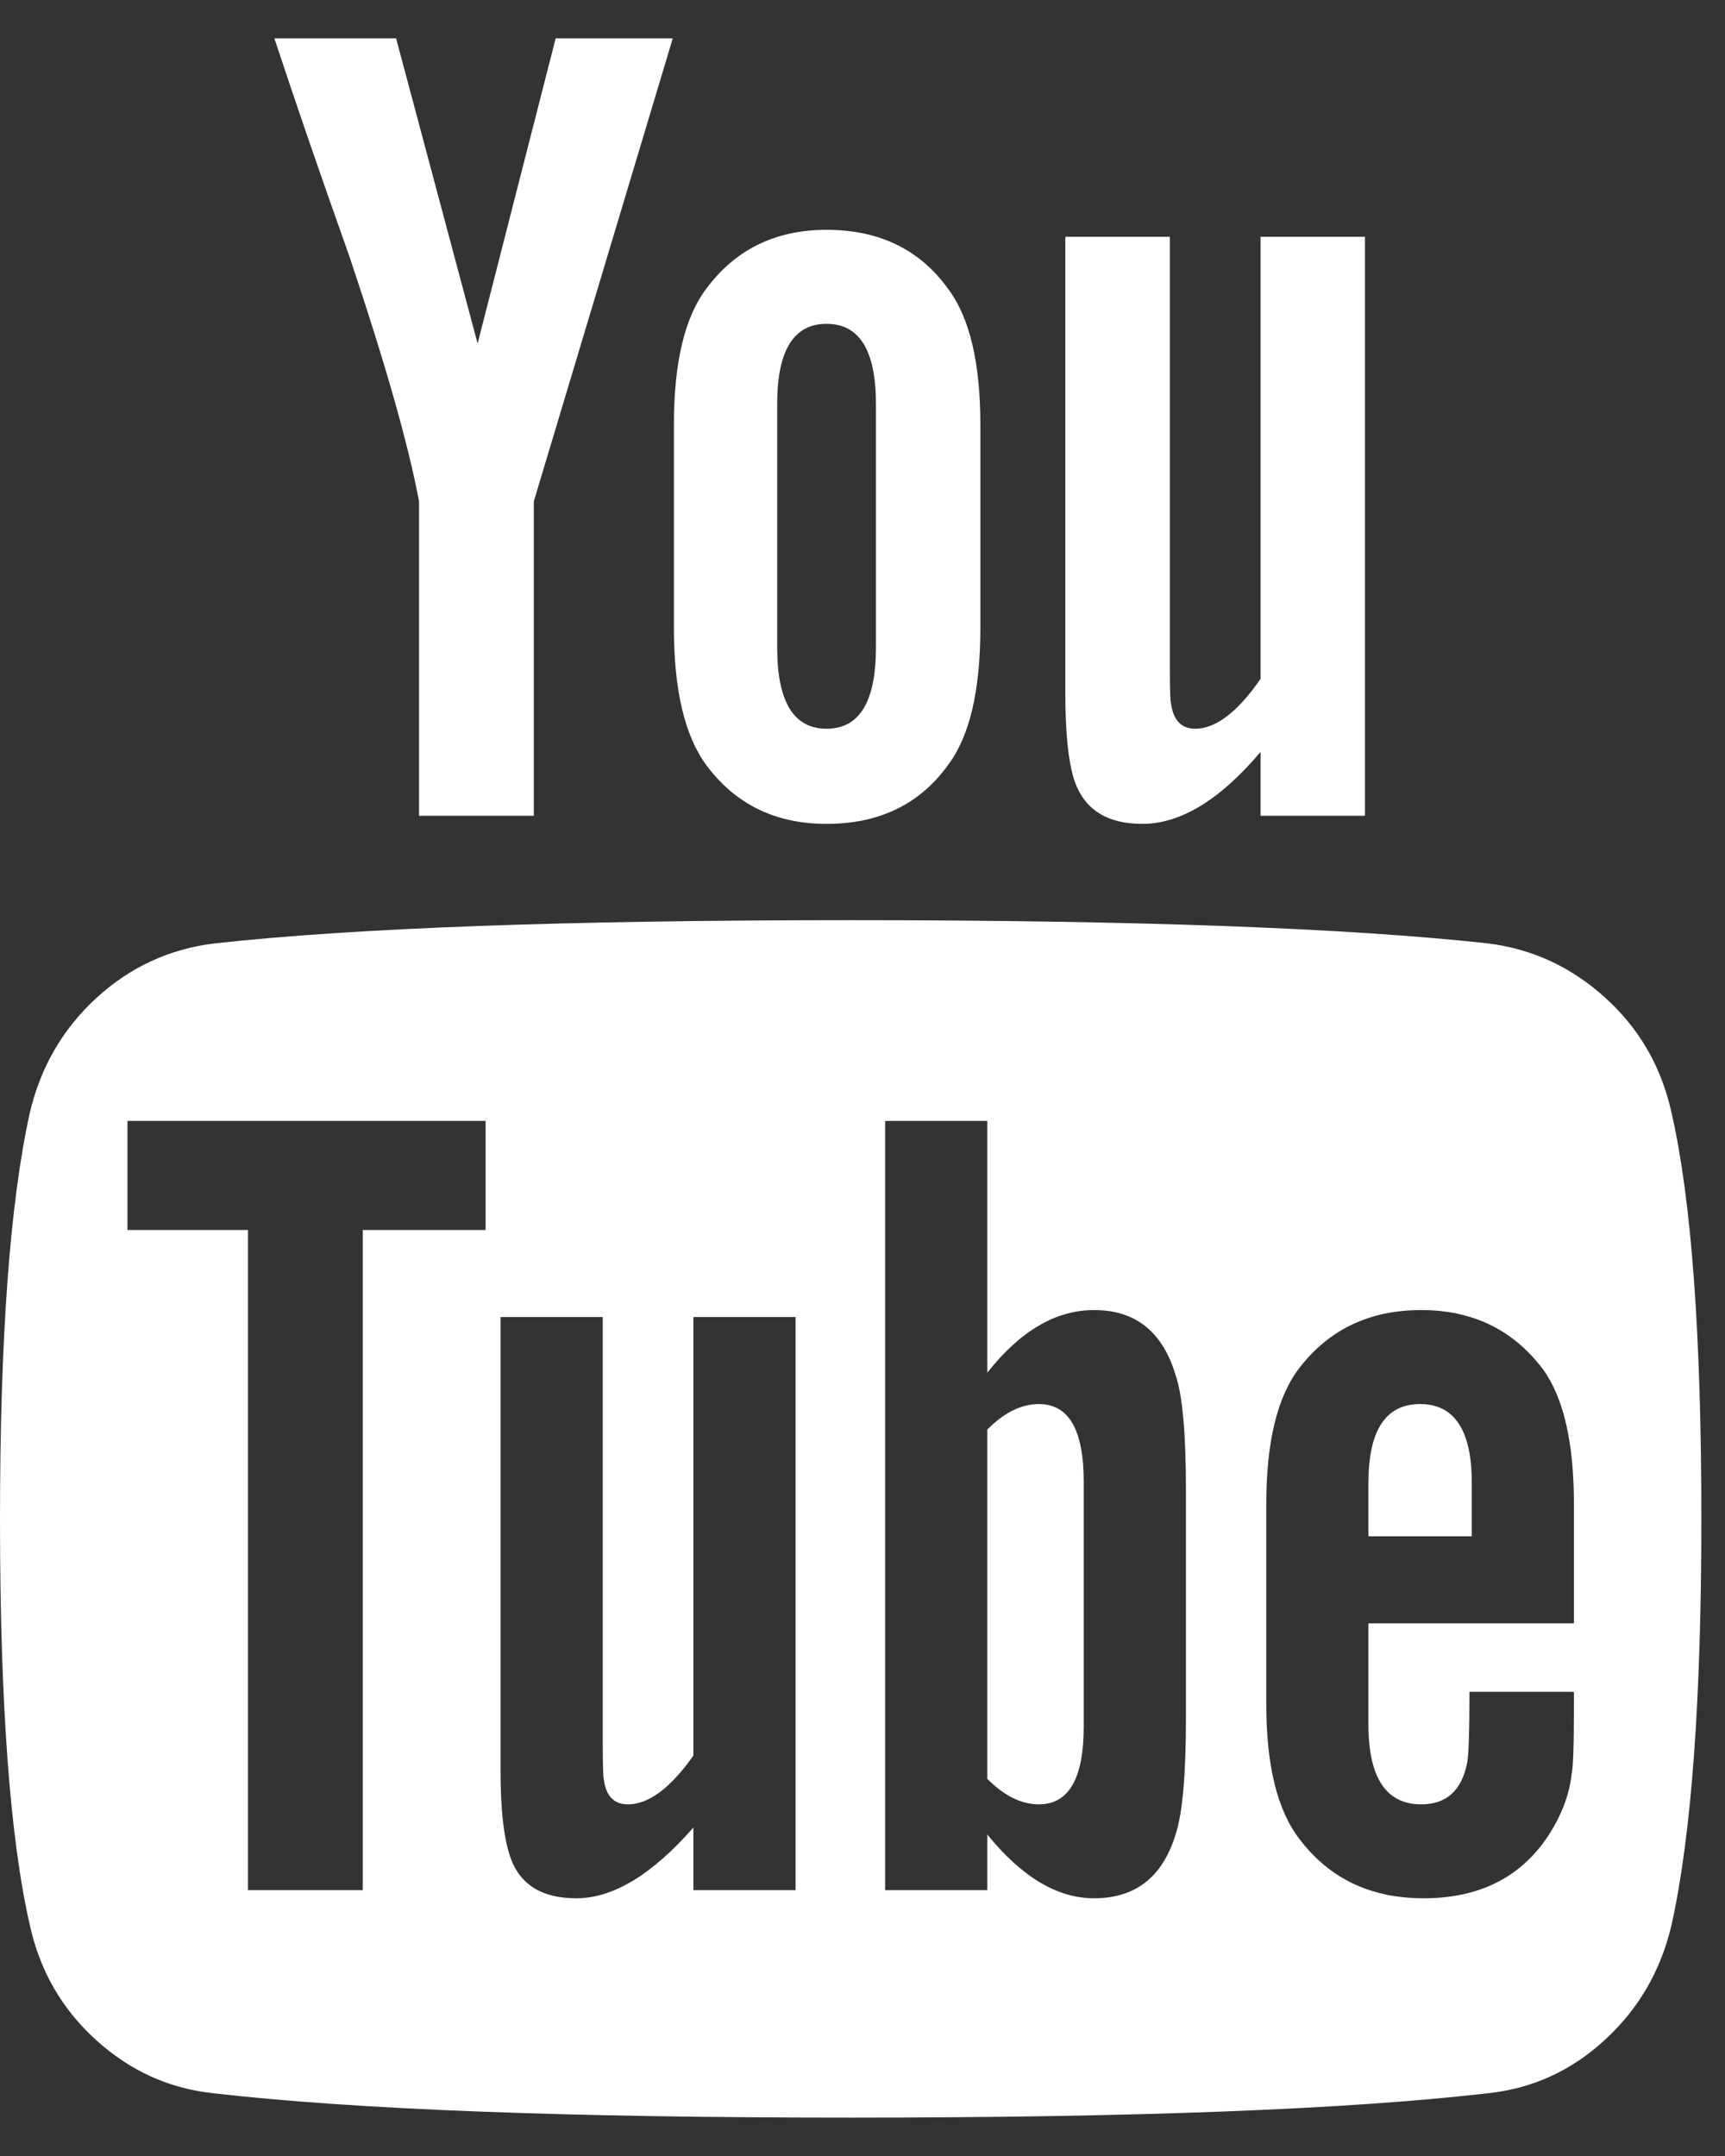 <svg xmlns="http://www.w3.org/2000/svg" width="24" height="30" viewBox="0 0 24 30" fill="none"><rect x="0" y="0" width="24" height="30" fill="#333333" stroke="none"/><path d="M15.078 20.618V24.025C15.078 24.746 14.87 25.107 14.455 25.107C14.21 25.107 13.971 24.988 13.736 24.752V19.892C13.971 19.655 14.21 19.537 14.455 19.537C14.87 19.537 15.078 19.897 15.078 20.618ZM20.477 20.634V21.377H19.039V20.634C19.039 19.903 19.279 19.537 19.758 19.537C20.237 19.537 20.477 19.903 20.477 20.634ZM5.047 17.115H6.756V15.597H1.773V17.115H3.45V26.301H5.047V17.115ZM9.647 26.301H11.069V18.326H9.647V24.429C9.328 24.881 9.024 25.107 8.737 25.107C8.545 25.107 8.433 24.994 8.402 24.768C8.391 24.735 8.386 24.547 8.386 24.203V18.326H6.964V24.639C6.964 25.166 7.007 25.559 7.092 25.817C7.22 26.215 7.528 26.414 8.018 26.414C8.529 26.414 9.072 26.086 9.647 25.43V26.301ZM16.5 23.912V20.731C16.5 19.946 16.452 19.413 16.356 19.133C16.175 18.53 15.797 18.229 15.222 18.229C14.689 18.229 14.194 18.52 13.736 19.101V15.597H12.315V26.301H13.736V25.526C14.216 26.118 14.711 26.414 15.222 26.414C15.797 26.414 16.175 26.118 16.356 25.526C16.452 25.236 16.5 24.698 16.5 23.912ZM21.898 23.75V23.541H20.445C20.445 24.09 20.434 24.418 20.413 24.525C20.338 24.913 20.125 25.107 19.774 25.107C19.284 25.107 19.039 24.735 19.039 23.993V22.588H21.898V20.925C21.898 20.075 21.755 19.451 21.467 19.052C21.052 18.503 20.487 18.229 19.774 18.229C19.05 18.229 18.48 18.503 18.065 19.052C17.767 19.451 17.618 20.075 17.618 20.925V23.718C17.618 24.569 17.772 25.193 18.081 25.591C18.496 26.14 19.071 26.414 19.806 26.414C20.573 26.414 21.148 26.129 21.531 25.559C21.723 25.268 21.834 24.977 21.866 24.687C21.888 24.59 21.898 24.278 21.898 23.75ZM12.187 9.01V5.62C12.187 4.877 11.958 4.506 11.5 4.506C11.042 4.506 10.813 4.877 10.813 5.62V9.01C10.813 9.764 11.042 10.14 11.5 10.14C11.958 10.14 12.187 9.764 12.187 9.01ZM23.671 21.135C23.671 23.654 23.533 25.537 23.256 26.786C23.107 27.421 22.798 27.953 22.329 28.384C21.861 28.815 21.318 29.062 20.7 29.127C18.741 29.353 15.786 29.466 11.836 29.466C7.885 29.466 4.93 29.353 2.971 29.127C2.353 29.062 1.808 28.815 1.334 28.384C0.86 27.953 0.554 27.421 0.415 26.786C0.138 25.58 0 23.697 0 21.135C0 18.616 0.138 16.733 0.415 15.484C0.564 14.849 0.873 14.316 1.342 13.886C1.81 13.456 2.359 13.203 2.987 13.127C4.936 12.912 7.885 12.804 11.836 12.804C15.786 12.804 18.741 12.912 20.7 13.127C21.318 13.203 21.864 13.456 22.337 13.886C22.811 14.316 23.117 14.849 23.256 15.484C23.533 16.69 23.671 18.573 23.671 21.135ZM7.731 0.534H9.36L7.427 6.976V11.351H5.83V6.976C5.681 6.18 5.356 5.039 4.856 3.553C4.462 2.445 4.116 1.438 3.817 0.534H5.511L6.645 4.78L7.731 0.534ZM13.64 5.91V8.736C13.64 9.608 13.491 10.243 13.193 10.641C12.799 11.19 12.235 11.464 11.5 11.464C10.787 11.464 10.228 11.19 9.823 10.641C9.525 10.232 9.376 9.597 9.376 8.736V5.91C9.376 5.049 9.525 4.42 9.823 4.022C10.228 3.473 10.787 3.198 11.5 3.198C12.235 3.198 12.799 3.473 13.193 4.022C13.491 4.42 13.64 5.049 13.64 5.91ZM18.991 3.295V11.351H17.538V10.463C16.973 11.131 16.425 11.464 15.893 11.464C15.403 11.464 15.089 11.265 14.95 10.867C14.865 10.609 14.822 10.205 14.822 9.656V3.295H16.276V9.22C16.276 9.575 16.281 9.764 16.292 9.785C16.324 10.022 16.436 10.14 16.627 10.14C16.915 10.14 17.218 9.909 17.538 9.446V3.295H18.991Z" fill="white"></path></svg>